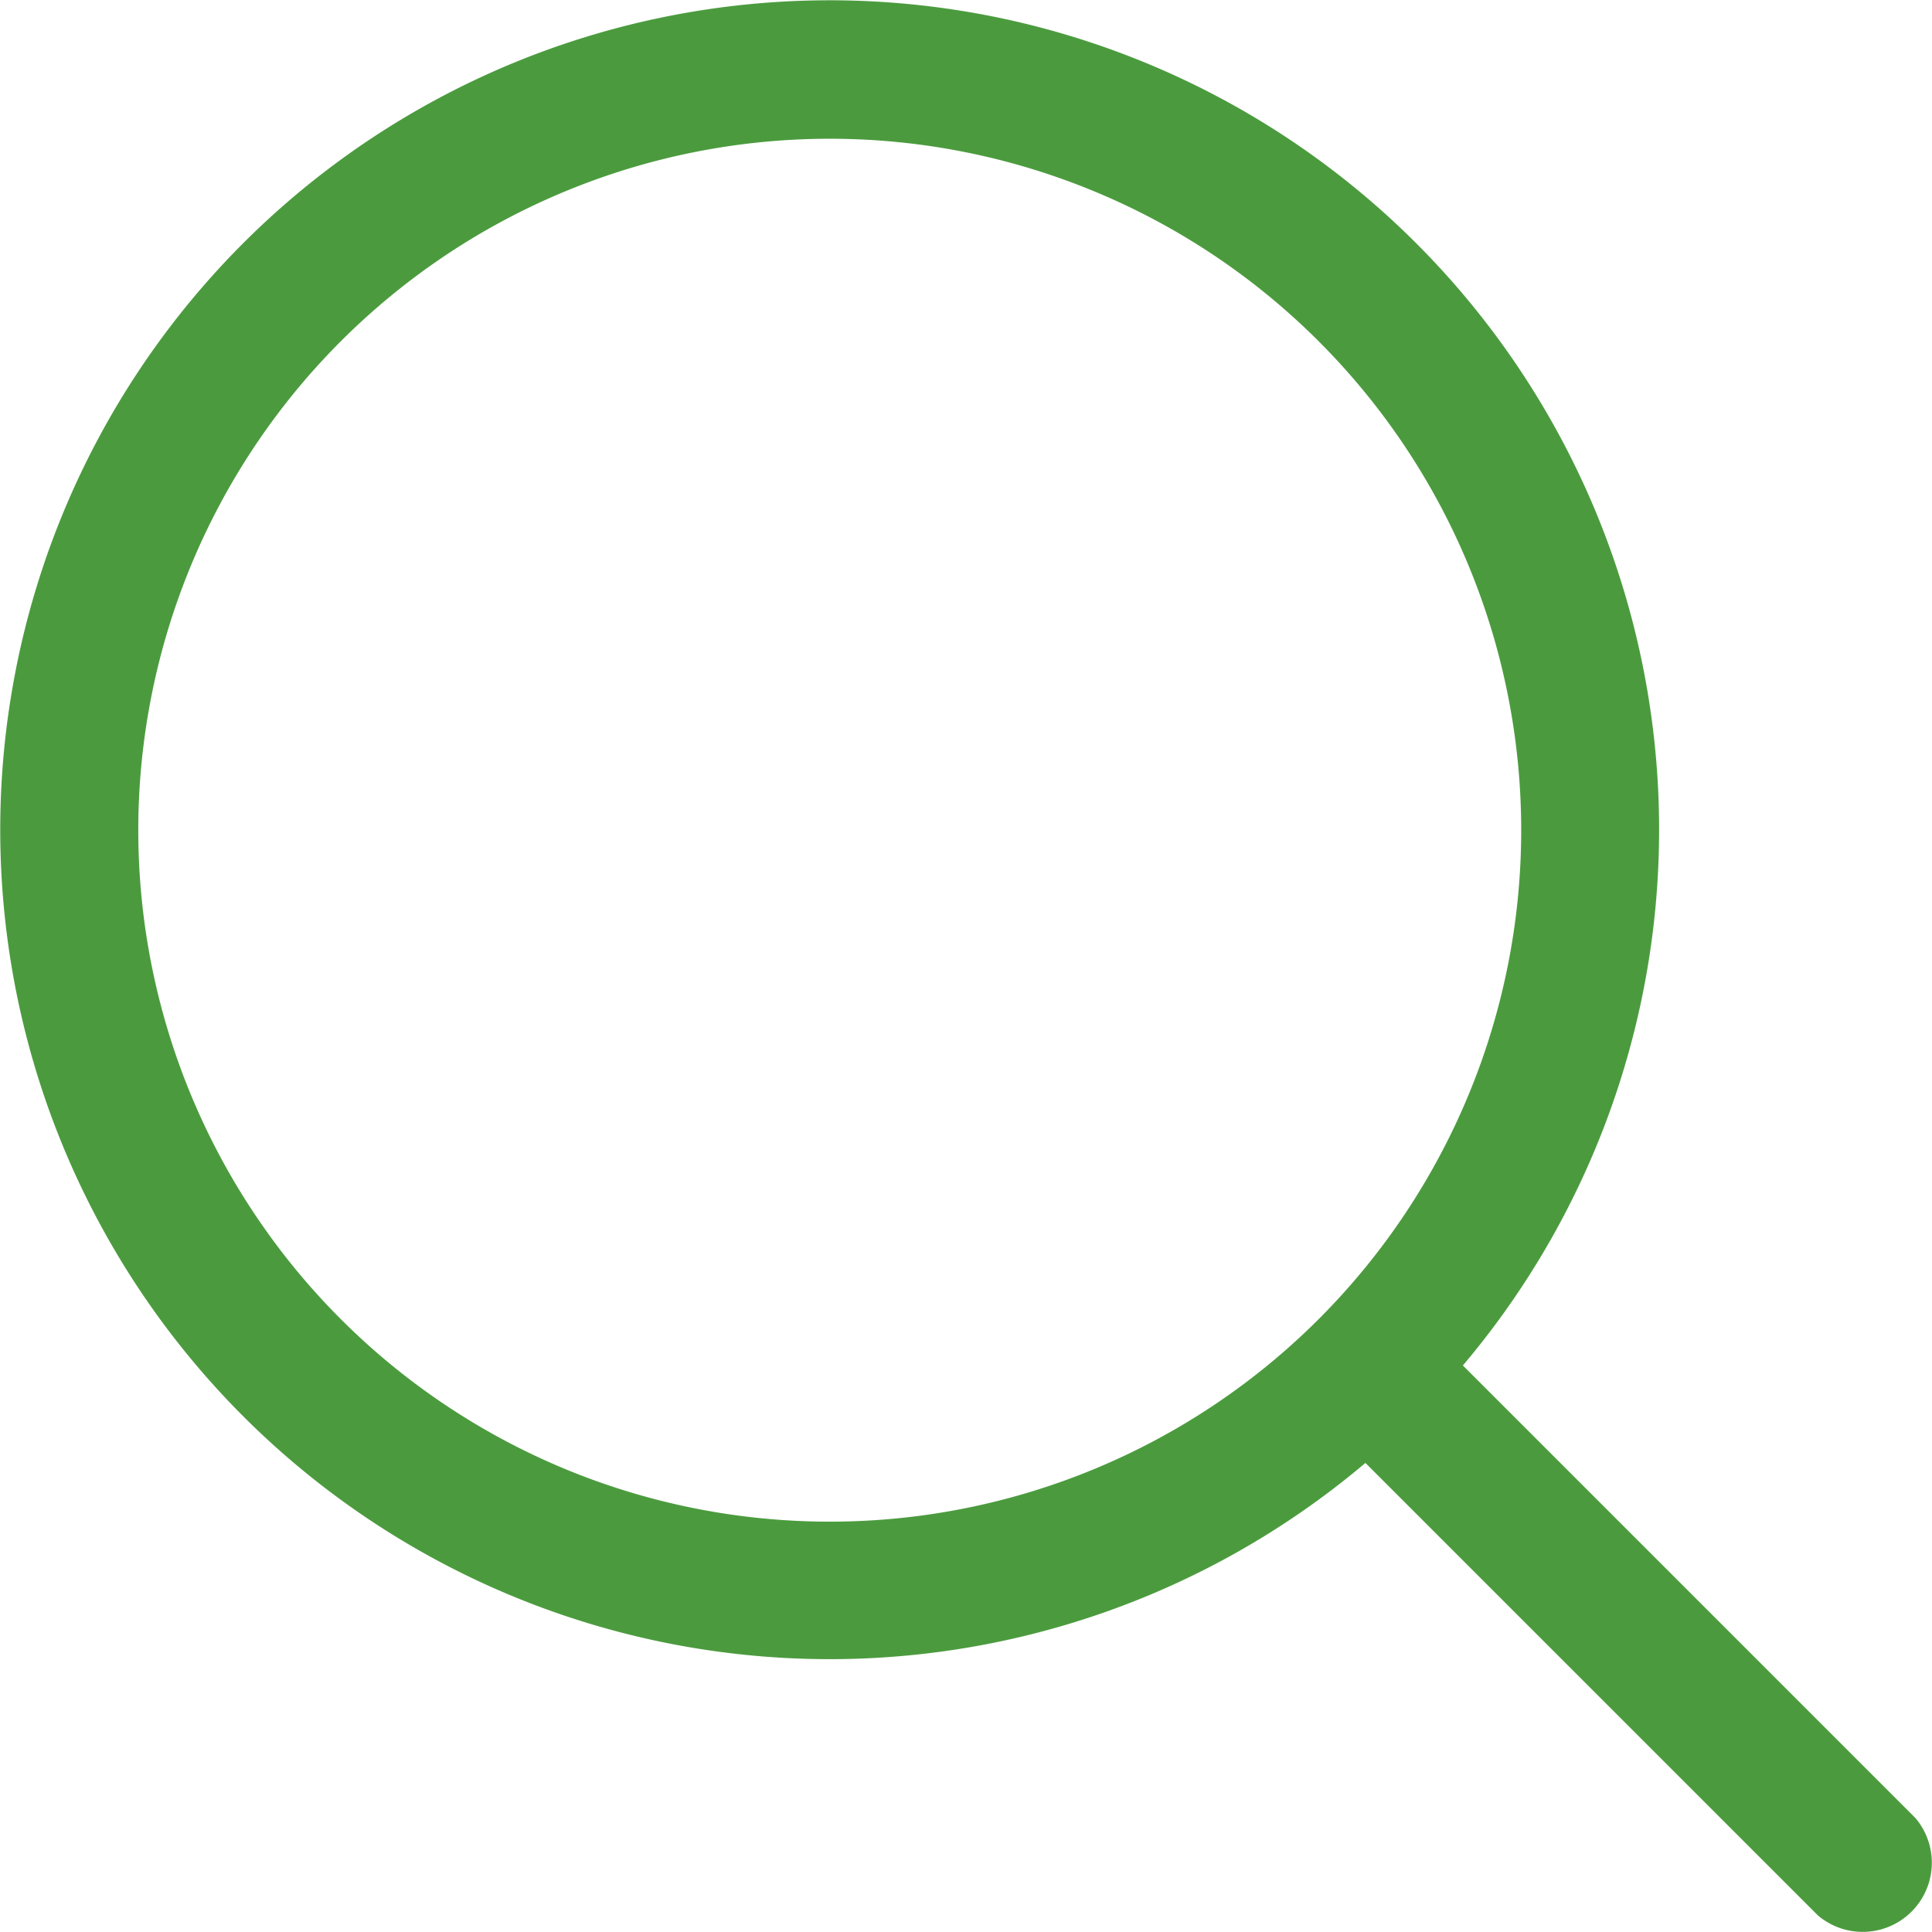 <svg xmlns="http://www.w3.org/2000/svg" width="38" height="38" viewBox="0 0 38 38">
  <path id="Tracé_1009" data-name="Tracé 1009" d="M39.672,37.746l-8.9-8.9a16.314,16.314,0,1,0-1.917,1.917l8.9,8.9a1.36,1.36,0,0,0,1.917-1.917ZM4.719,18.318a13.6,13.6,0,1,1,13.6,13.6,13.6,13.6,0,0,1-13.6-13.6Z" transform="translate(-1.999 -1.989)" fill="#4B9B3E"/>
</svg>
